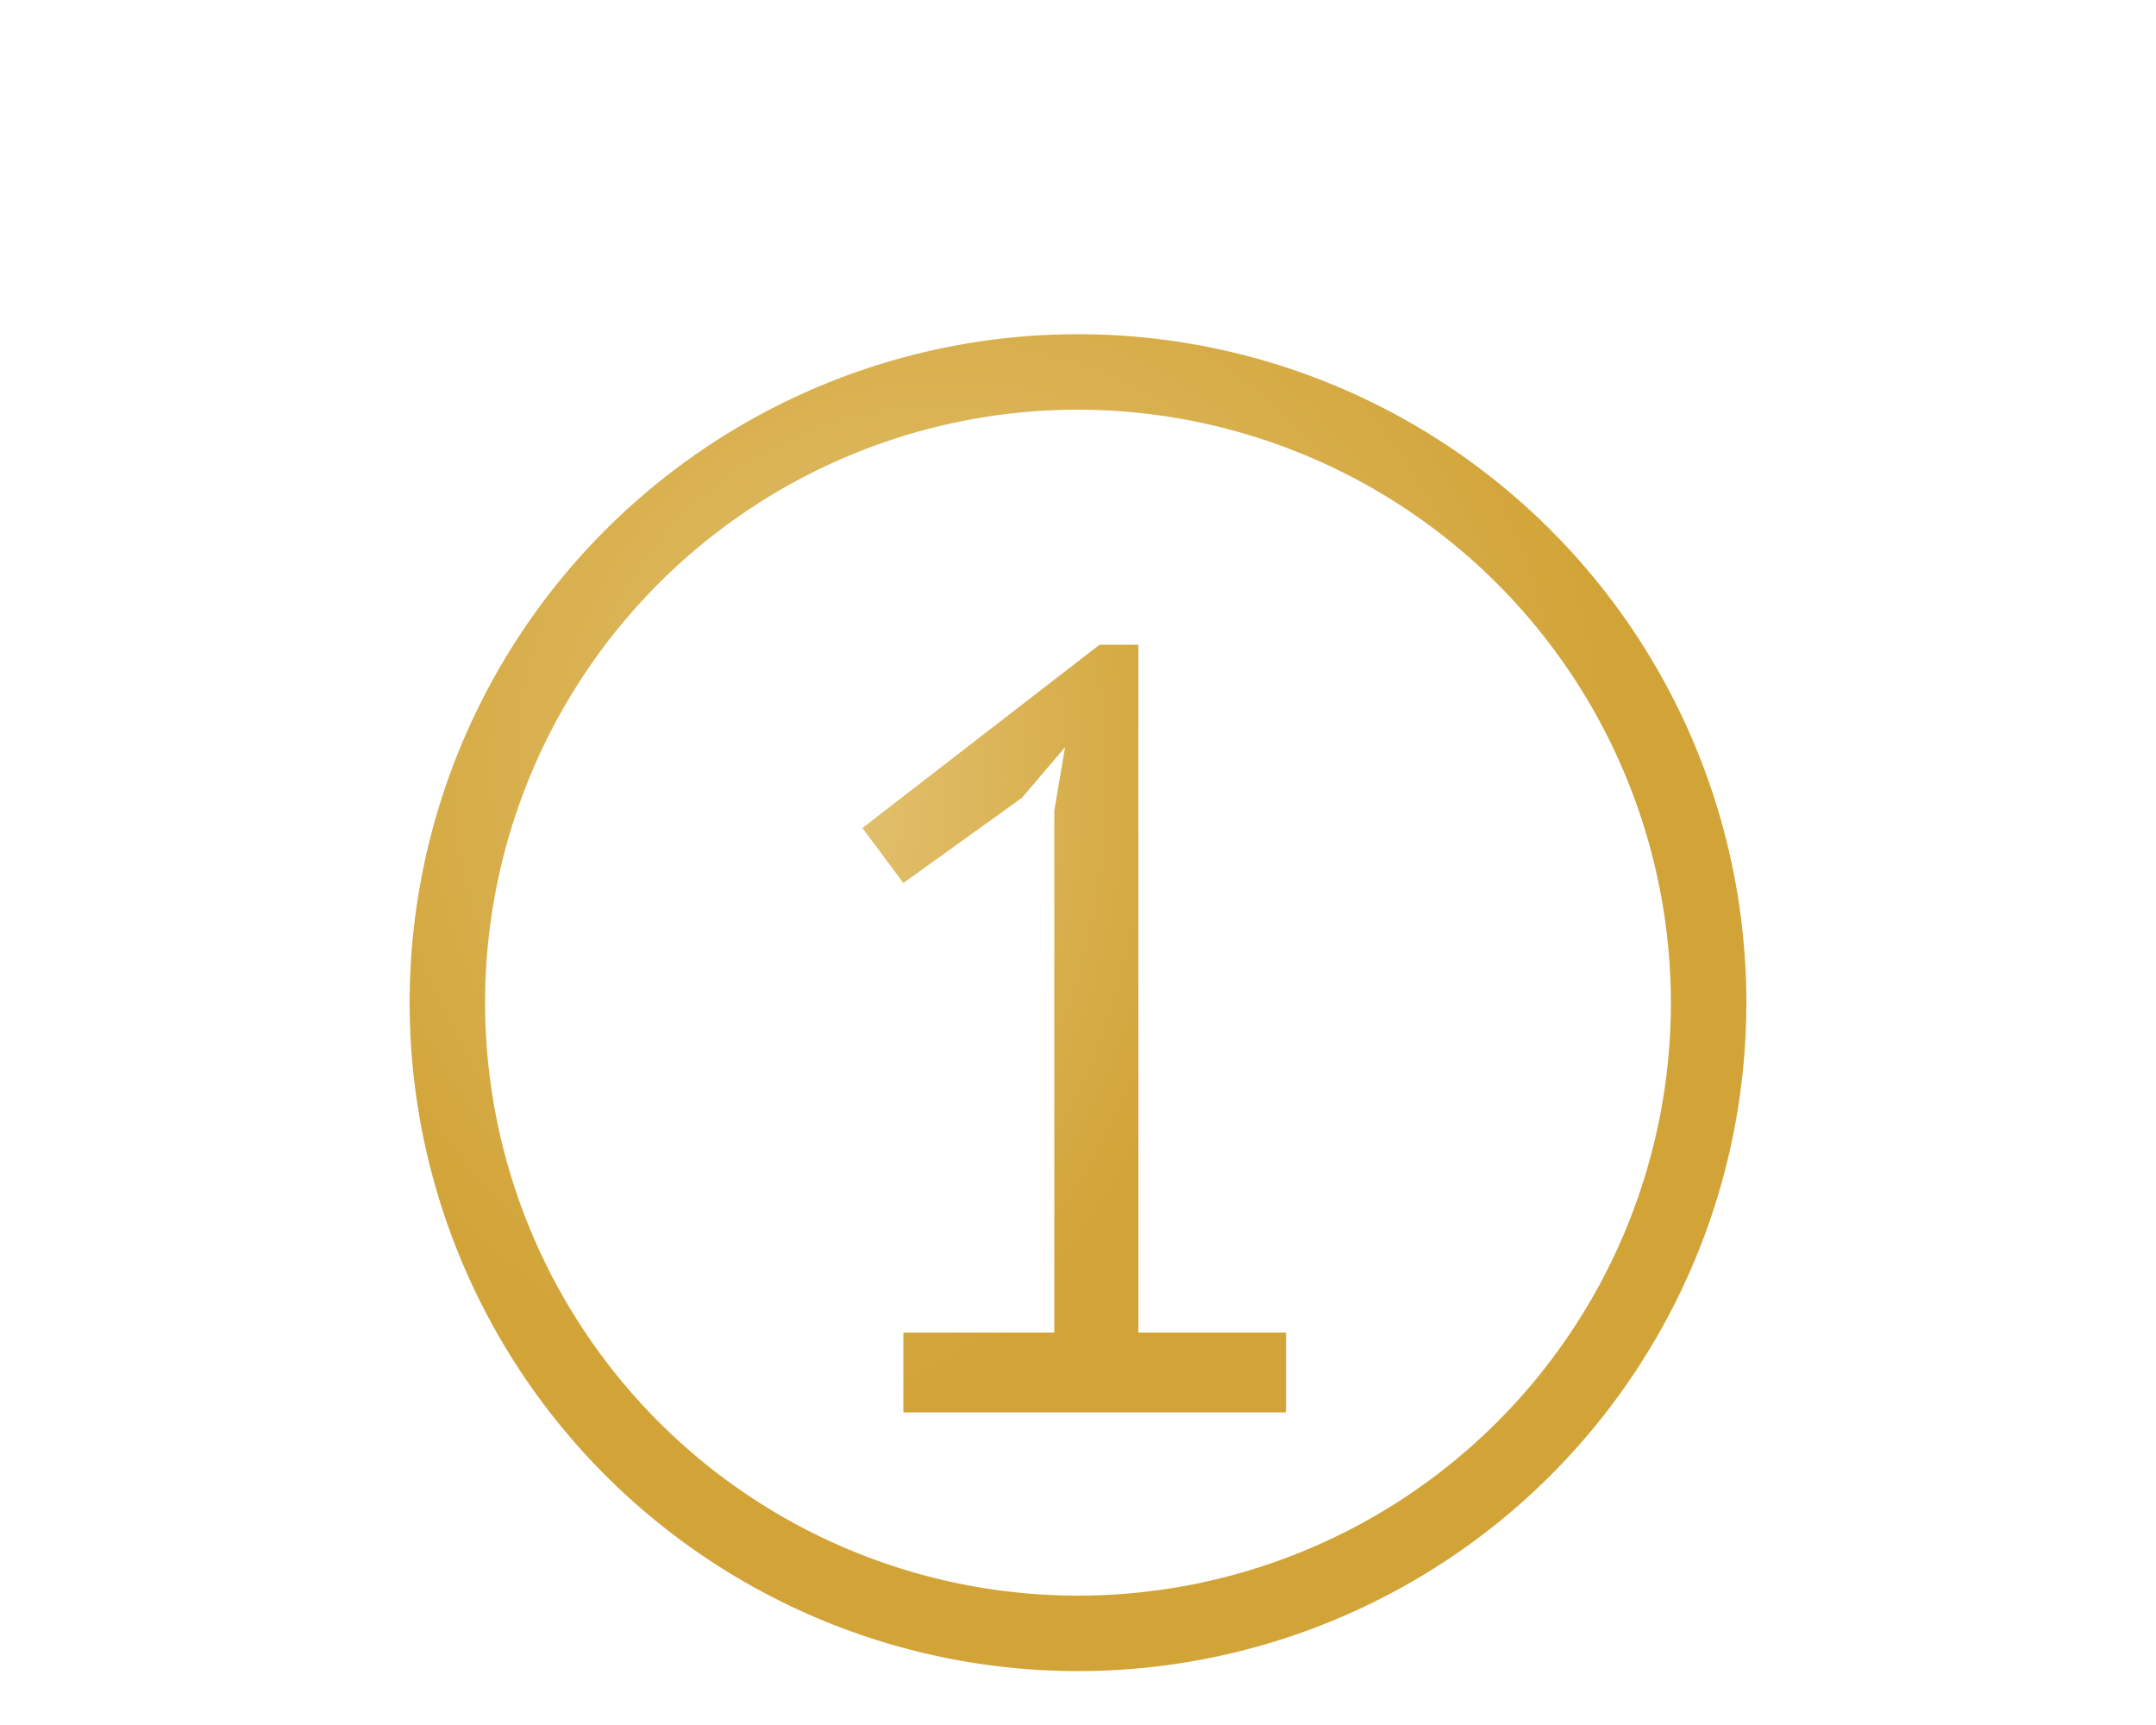 <svg xmlns="http://www.w3.org/2000/svg" xmlns:xlink="http://www.w3.org/1999/xlink" width="200" height="160" viewBox="0 0 200 160"><defs><radialGradient id="a" cx="0.401" cy="0.328" r="0.5" gradientUnits="objectBoundingBox"><stop offset="0" stop-color="#e4c475"/><stop offset="1" stop-color="#d2a438"/></radialGradient><radialGradient id="b" cx="-0.153" cy="0.212" r="1" gradientTransform="scale(1 0.829)" xlink:href="#a"/><clipPath id="d"><rect width="200" height="160"/></clipPath></defs><g id="c" clip-path="url(#d)"><path d="M62,7a55,55,0,1,0,55,55A55.062,55.062,0,0,0,62,7m0-7A62,62,0,1,1,0,62,62,62,0,0,1,62,0Z" transform="translate(38 31)" fill="url(#a)"/><path d="M10.8-7.4h14V-55.8l1-5.9-4,4.7-11,7.9L7-54.2l22-17h3.6V-7.4H46.3V0H10.8Z" transform="translate(73 131)" fill="url(#b)"/></g></svg>